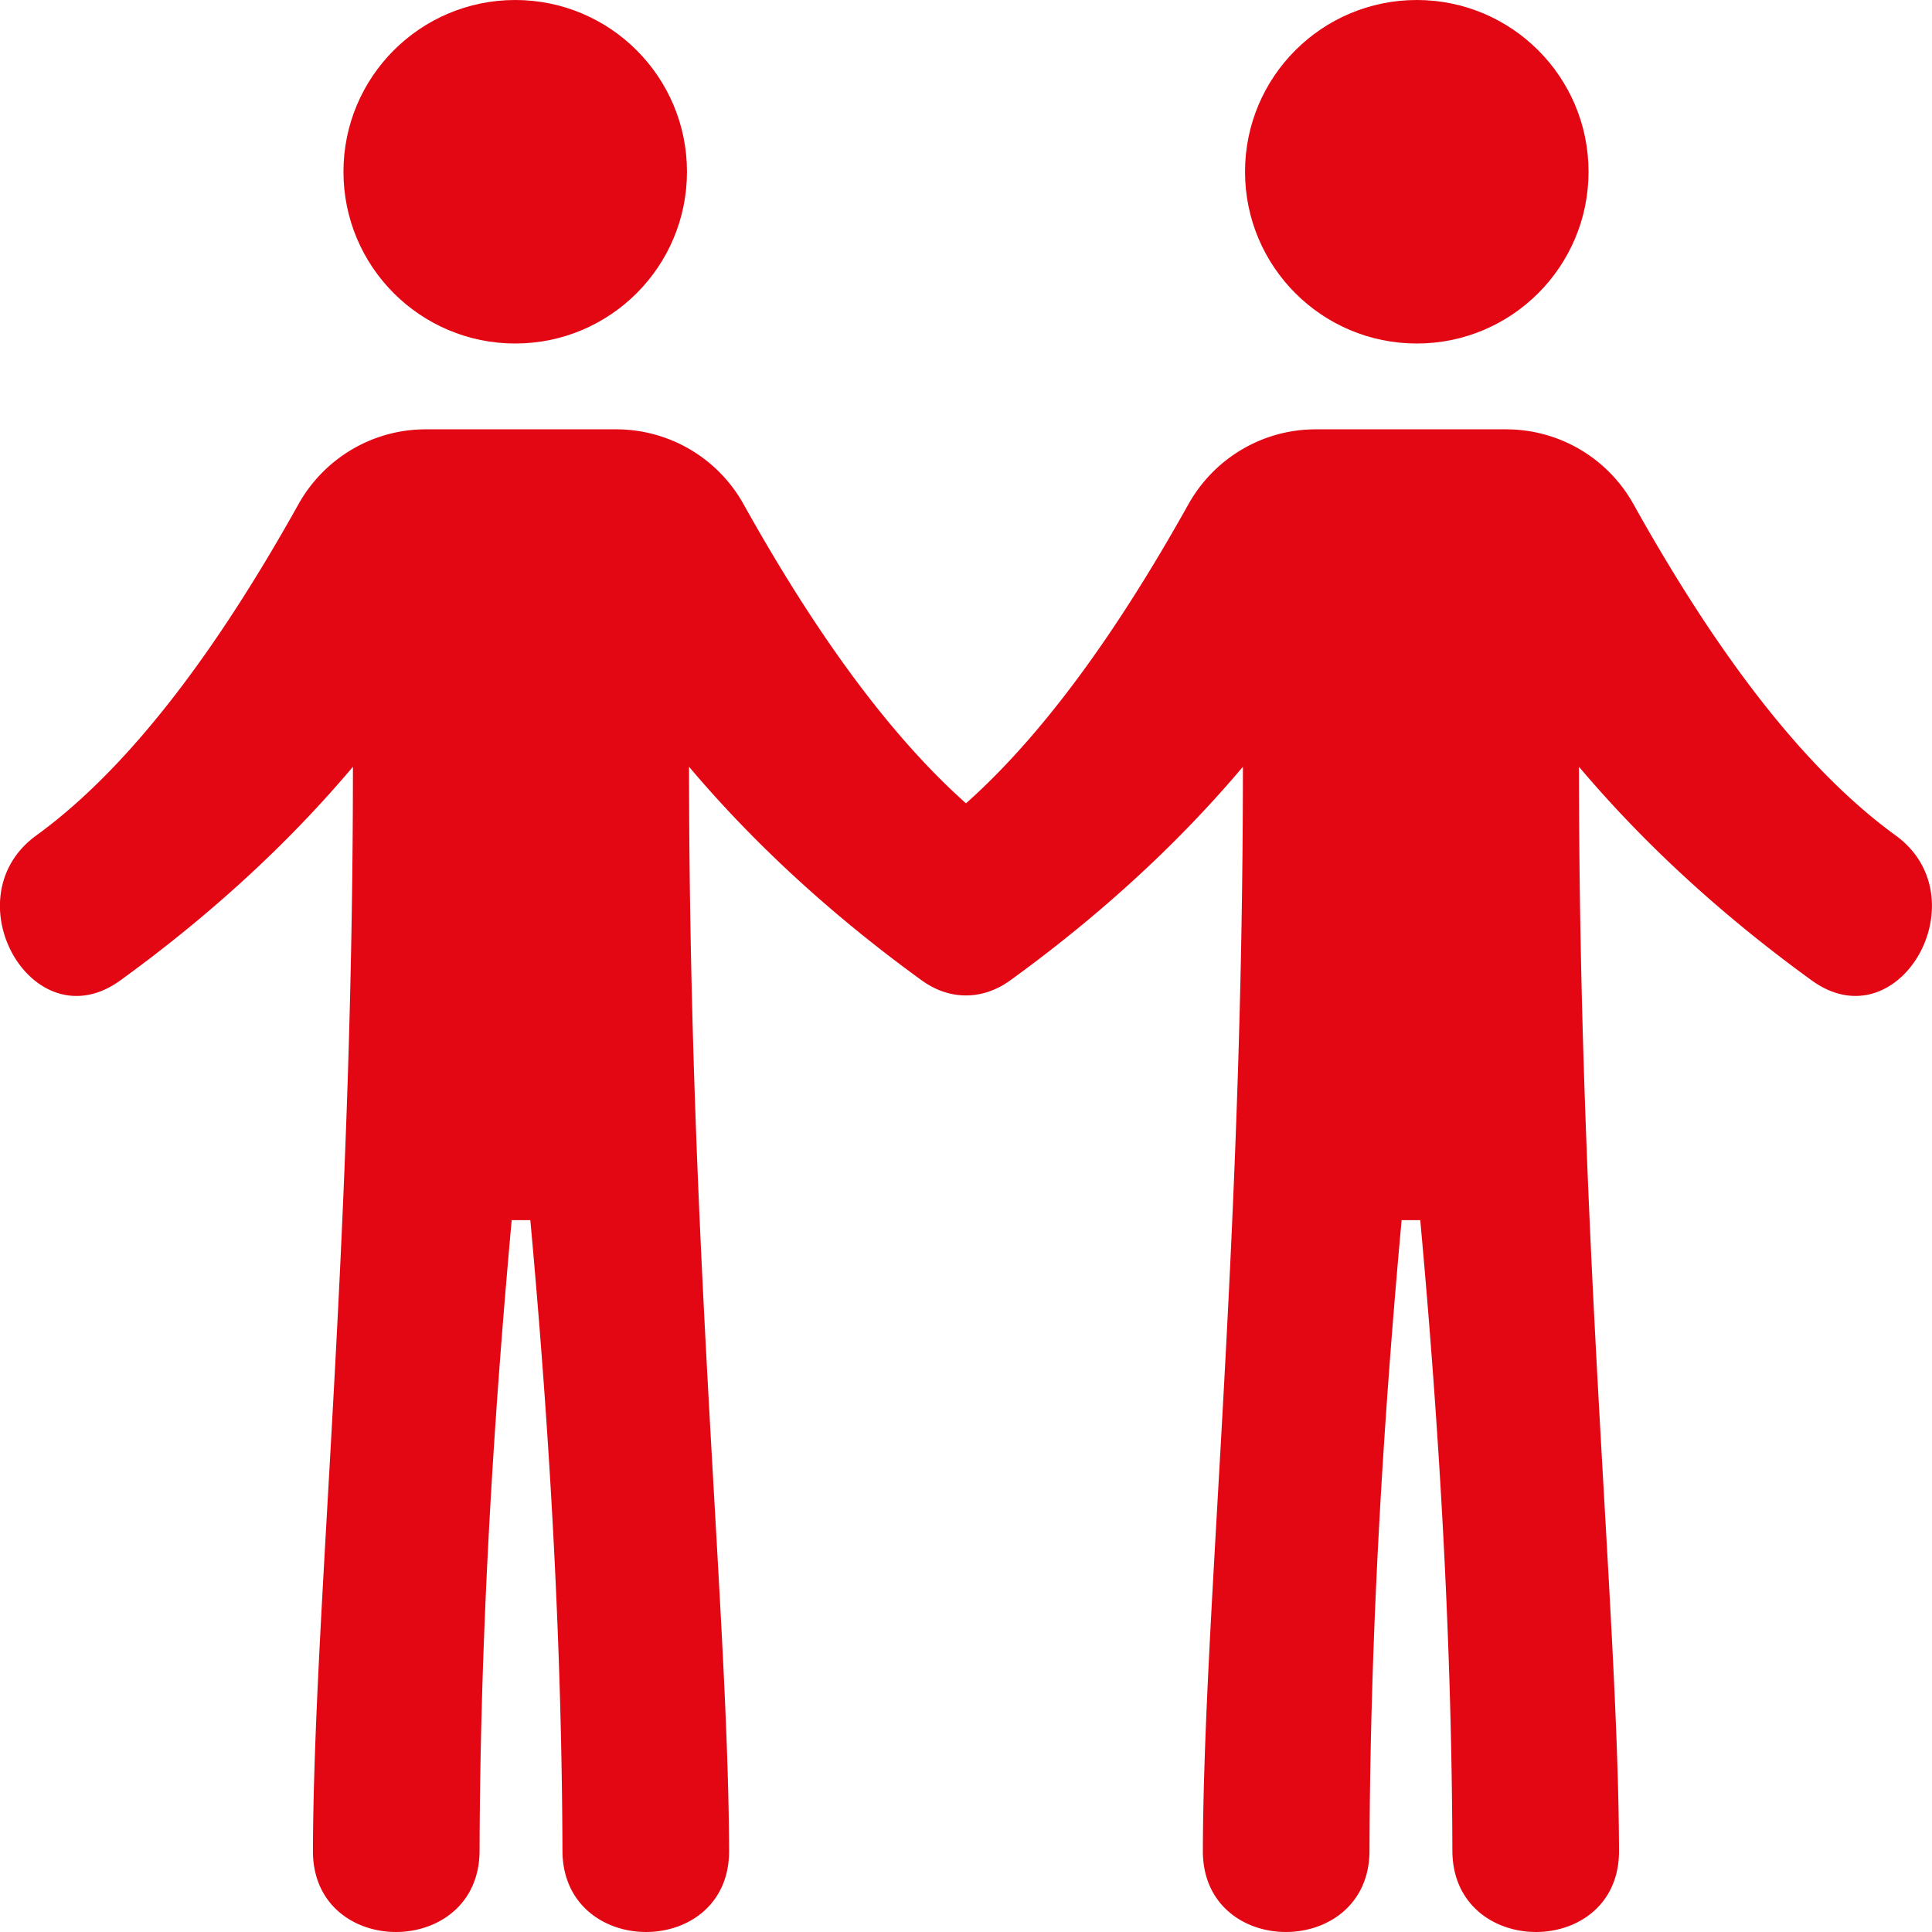 <svg width="40" height="40" xmlns="http://www.w3.org/2000/svg"><g fill="#e30613" fill-rule="evenodd"><circle cx="10.667" cy="3.556" r="3.556"/><path d="M39.246 17.296c-2.167-1.573-4.009-4.318-5.426-6.856a3.017 3.017 0 00-2.632-1.551h-3.951c-1.09 0-2.097.594-2.632 1.551-1.235 2.21-2.792 4.578-4.605 6.192-1.813-1.614-3.371-3.98-4.605-6.192a3.017 3.017 0 00-2.631-1.551H8.81c-1.09 0-2.096.594-2.631 1.551-1.417 2.538-3.26 5.283-5.426 6.856-1.788 1.296-.067 4.314 1.741 3 1.787-1.296 3.412-2.76 4.813-4.421 0 10.047-.812 17.506-.828 22.444-.007 2.242 3.442 2.24 3.45 0 .013-4.363.27-8.715.665-13.057h.386c.396 4.342.651 8.695.665 13.057.008 2.24 3.457 2.242 3.45 0-.016-4.938-.829-12.397-.829-22.444 1.402 1.66 3.027 3.124 4.814 4.42.585.425 1.269.414 1.84 0 1.786-1.295 3.412-2.76 4.813-4.42 0 10.047-.814 17.506-.829 22.444-.007 2.242 3.443 2.24 3.45 0 .013-4.363.269-8.715.665-13.057h.386c.396 4.342.652 8.695.665 13.057.008 2.24 3.457 2.242 3.45 0-.015-4.938-.829-12.397-.829-22.444 1.402 1.66 3.027 3.124 4.814 4.42 1.807 1.315 3.527-1.702 1.74-3z"/><circle cx="29.333" cy="3.556" r="3.556"/></g></svg>
